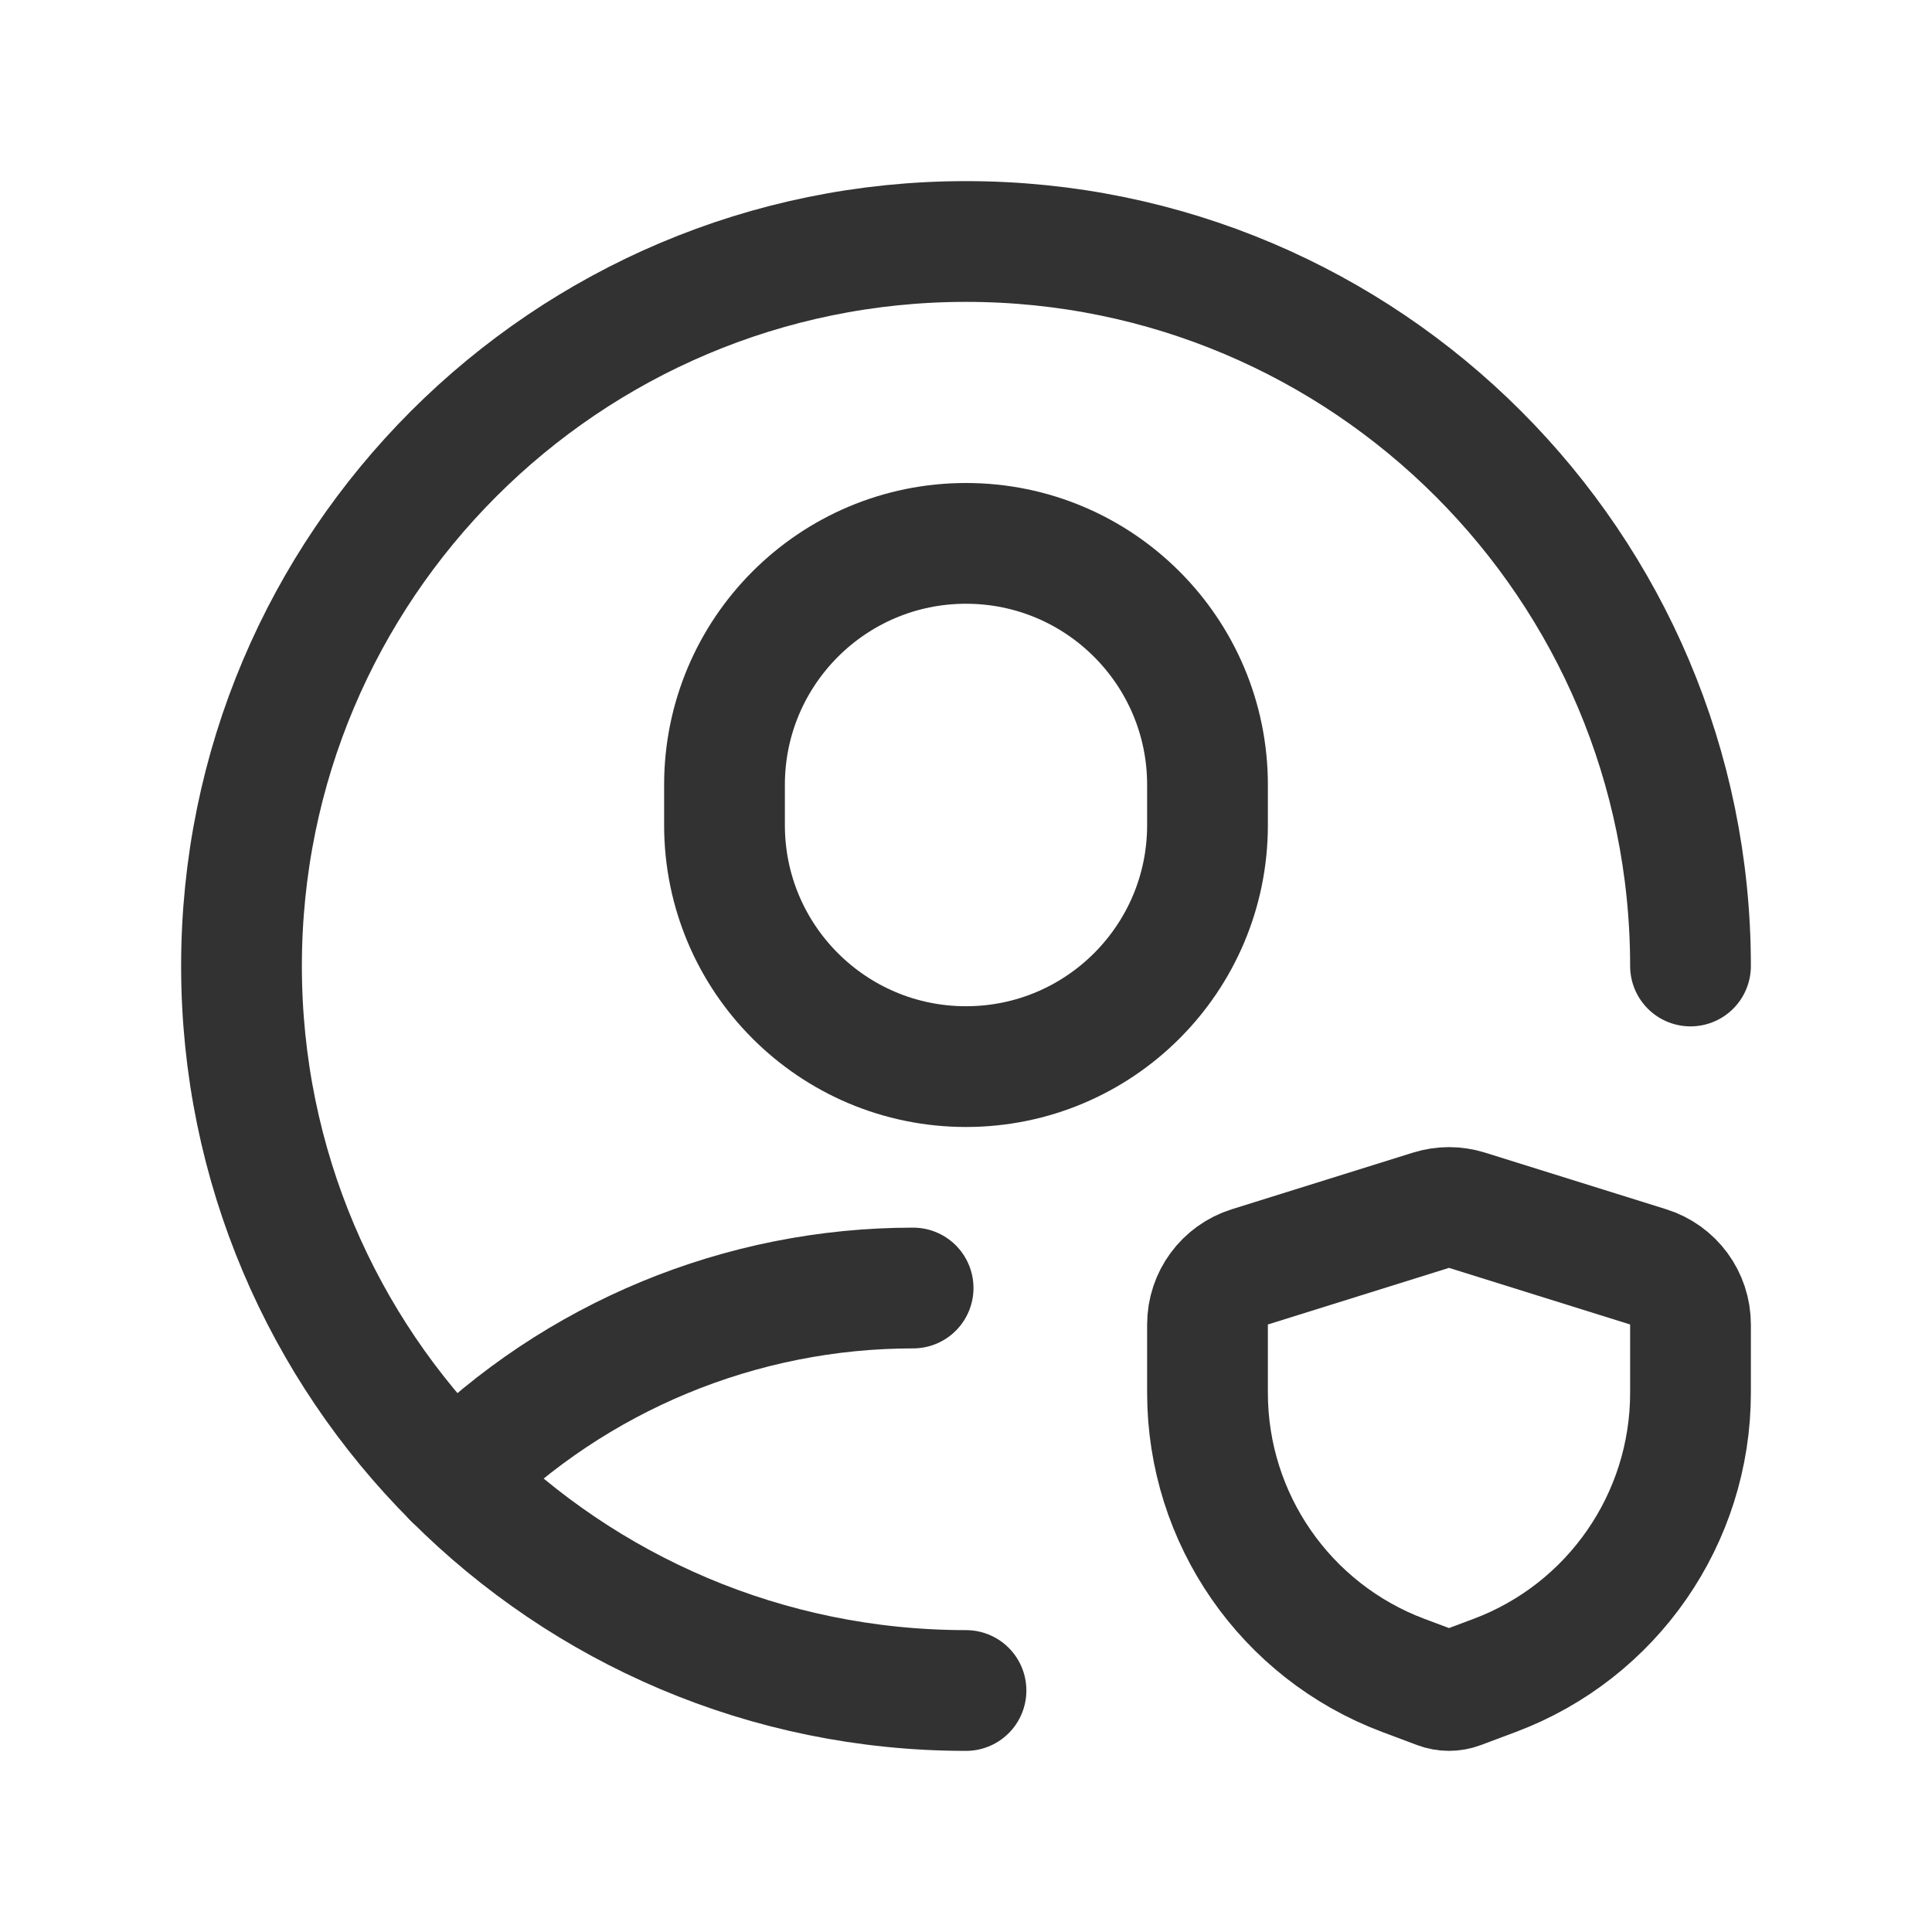 <svg width="40" height="40" viewBox="0 0 40 40" fill="none" xmlns="http://www.w3.org/2000/svg">
<path fill-rule="evenodd" clip-rule="evenodd" d="M25 27.422V28.836C25 31.442 26.616 33.773 29.055 34.688L29.78 34.96C29.922 35.013 30.078 35.013 30.219 34.96L30.945 34.688C33.384 33.773 35 31.442 35 28.836V27.422C35 26.875 34.645 26.392 34.123 26.229L30.373 25.057C30.13 24.981 29.87 24.981 29.627 25.057L25.877 26.229C25.355 26.392 25 26.875 25 27.422V27.422Z" stroke="#323232" stroke-width="2.5" stroke-linecap="round" stroke-linejoin="round"/>
<path d="M18.905 26.667C15.337 26.667 11.915 28.084 9.393 30.607" stroke="#323232" stroke-width="2.5" stroke-linecap="round" stroke-linejoin="round"/>
<path d="M35 20C35 11.716 28.284 5 20 5C11.716 5 5 11.716 5 20C5 28.284 11.716 35 20 35" stroke="#323232" stroke-width="2.5" stroke-linecap="round" stroke-linejoin="round"/>
<path fill-rule="evenodd" clip-rule="evenodd" d="M25 16.25V17.083V17.083C25 19.845 22.761 22.083 20 22.083V22.083C17.239 22.083 15 19.845 15 17.083V17.083V16.25V16.25C15 13.489 17.239 11.25 20 11.25V11.25C22.761 11.25 25 13.489 25 16.25V16.25Z" stroke="#323232" stroke-width="2.5" stroke-linecap="round" stroke-linejoin="round"/>
</svg>
